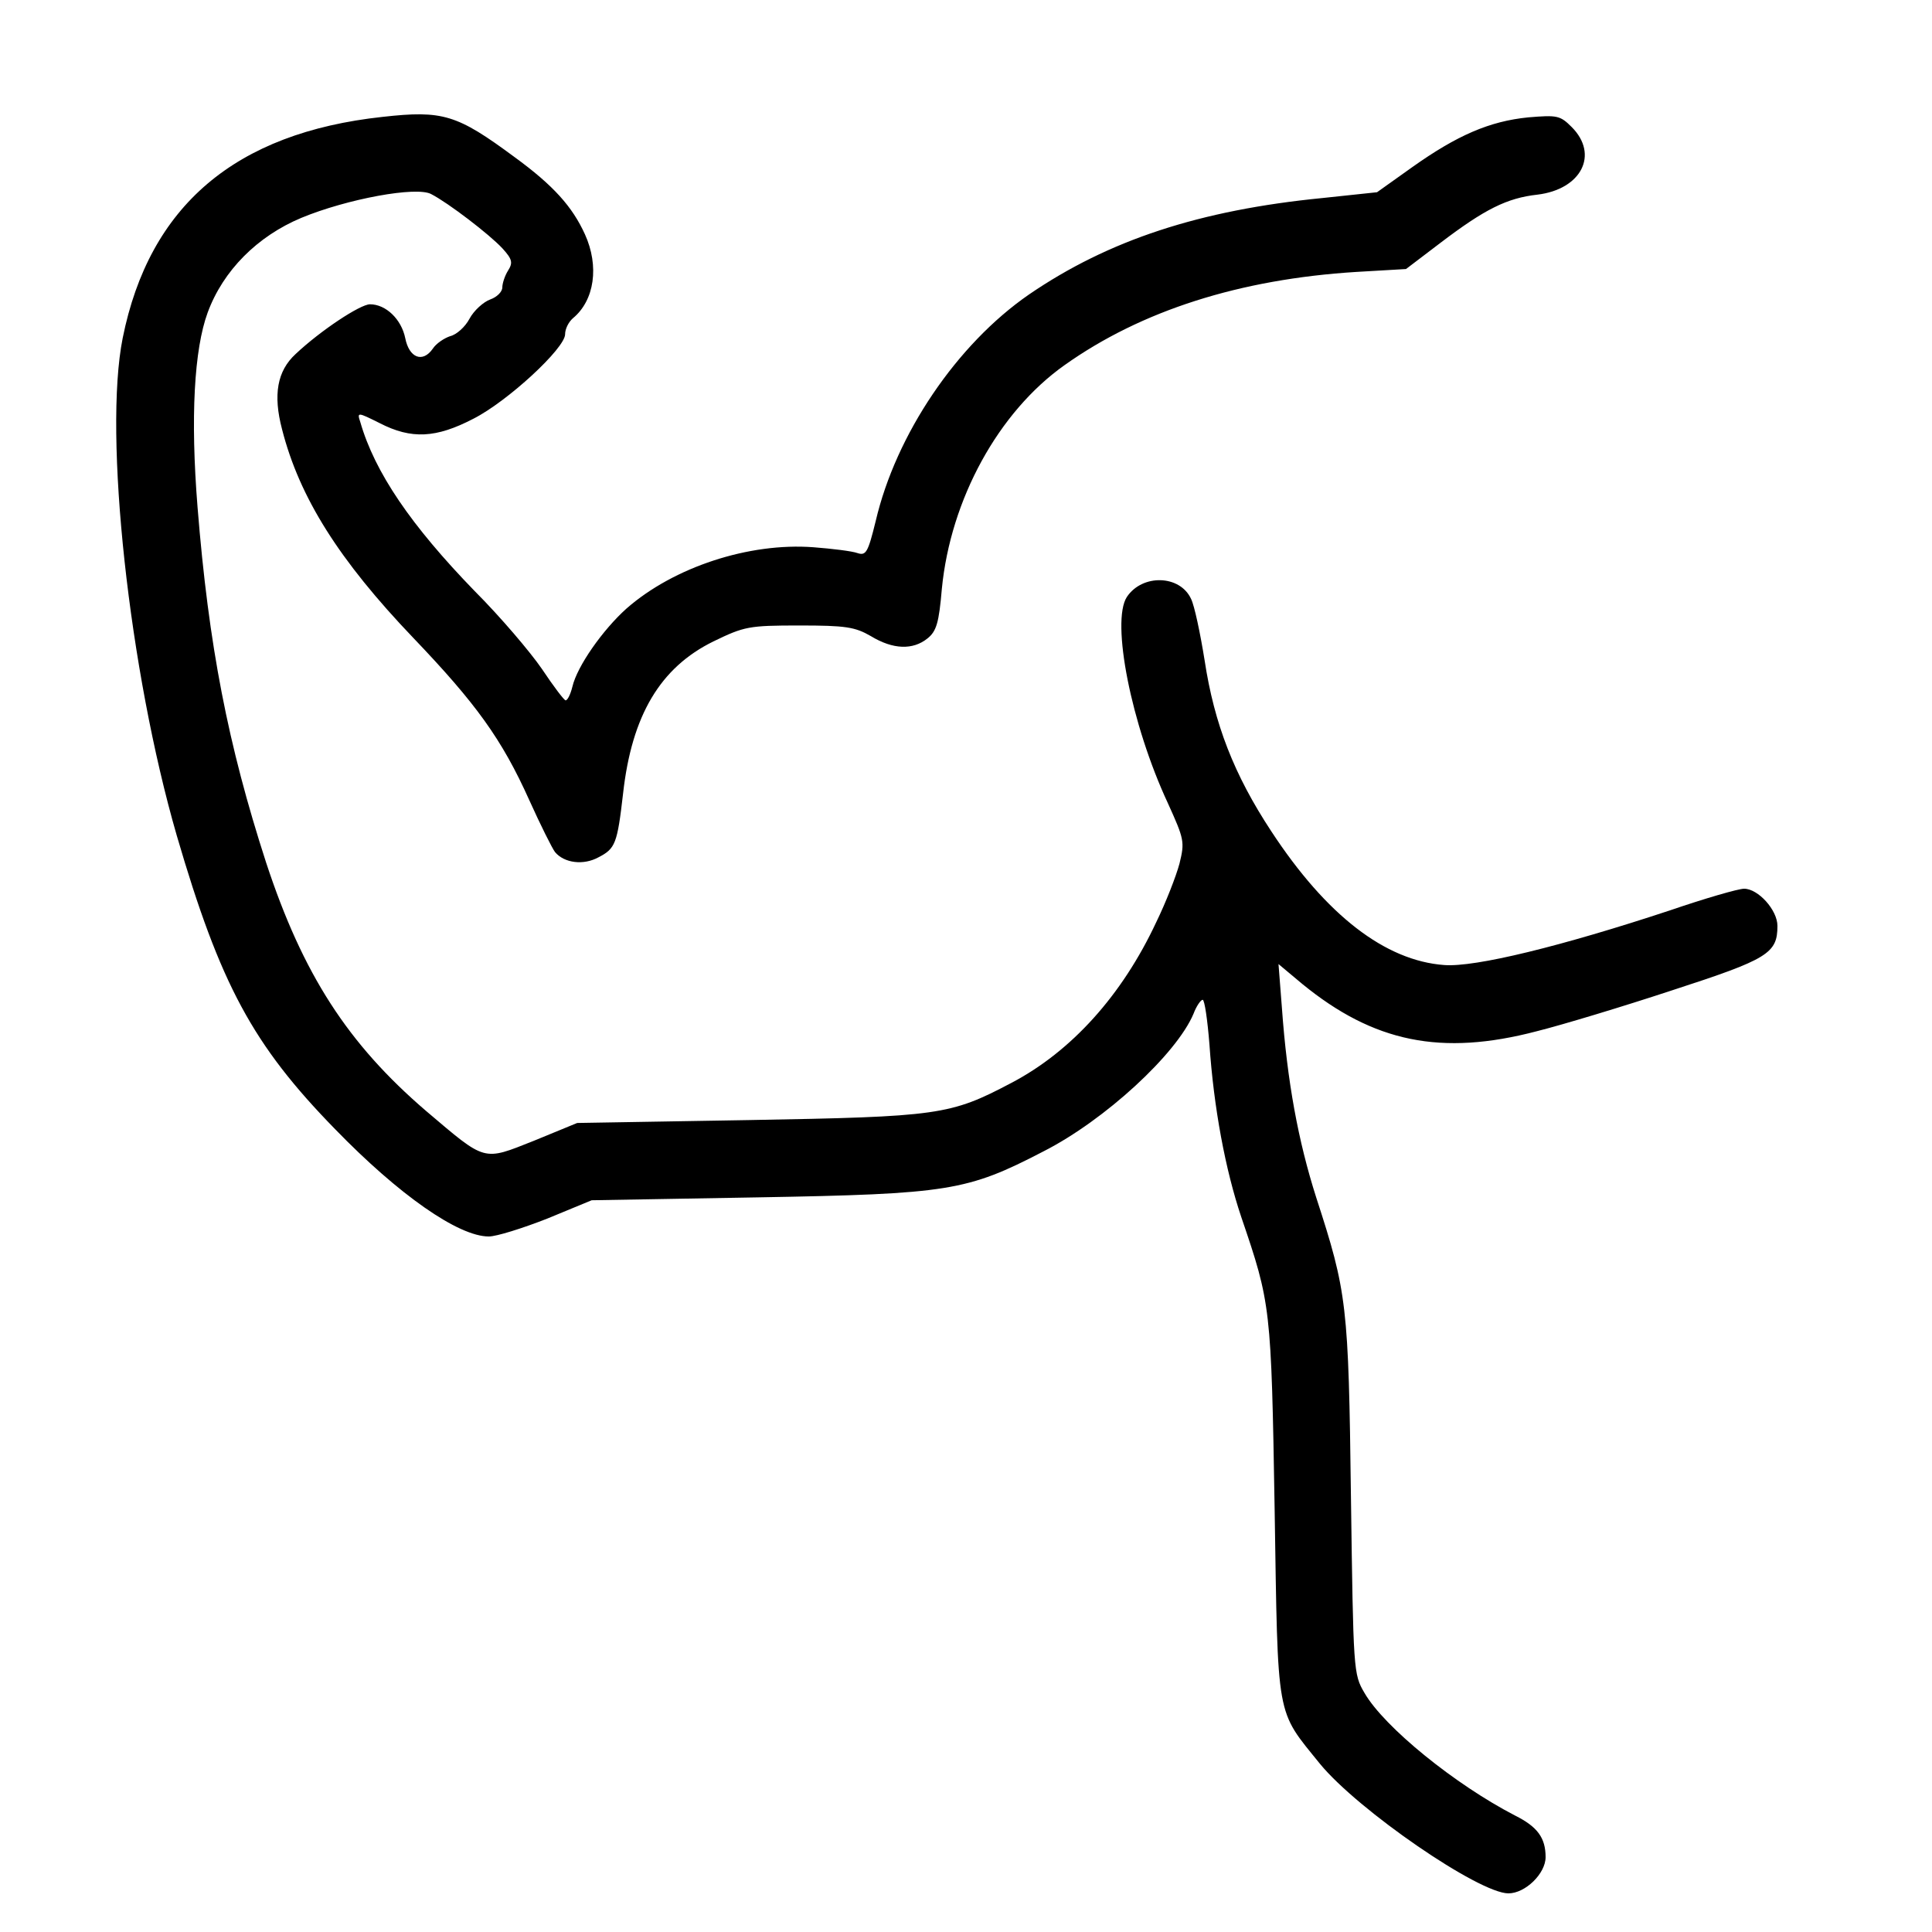 <?xml version="1.0" standalone="no"?>
<!DOCTYPE svg PUBLIC "-//W3C//DTD SVG 20010904//EN"
 "http://www.w3.org/TR/2001/REC-SVG-20010904/DTD/svg10.dtd">
<svg version="1.0" xmlns="http://www.w3.org/2000/svg"
 width="400pt" height="400pt" viewBox="0 0 400 400"
 preserveAspectRatio="xMidYMid meet">

<g transform="translate(0,400) scale(0.1,-0.1)"
fill="#000000" stroke="none">
<path d="M792 3758 c-305 -33 -483 -184 -538 -458 -40 -200 13 -688 112 -1030
90 -308 157 -433 328 -608 132 -136 255 -222 318 -222 16 0 70 17 121 37 l92
38 345 6 c394 7 432 13 590 95 128 65 276 202 311 285 6 16 15 29 19 29 4 0
10 -42 14 -92 9 -132 33 -260 66 -358 61 -179 62 -185 69 -605 7 -441 2 -413
94 -527 79 -96 329 -268 390 -268 35 0 77 41 77 75 0 40 -17 63 -63 86 -124
64 -271 183 -312 254 -23 39 -23 45 -28 405 -5 400 -8 424 -72 621 -37 116
-60 239 -71 393 l-7 90 49 -41 c148 -121 288 -150 486 -98 52 13 178 51 281
85 197 64 217 76 217 133 0 33 -40 77 -69 77 -12 0 -81 -20 -154 -45 -224 -74
-403 -118 -467 -113 -122 9 -244 103 -358 277 -77 117 -118 222 -138 354 -9
56 -21 113 -28 127 -23 50 -101 52 -133 4 -33 -51 9 -264 85 -427 34 -75 35
-80 24 -125 -7 -26 -28 -80 -48 -121 -71 -152 -176 -268 -300 -333 -127 -67
-150 -70 -544 -77 l-355 -6 -90 -37 c-106 -42 -98 -44 -223 62 -162 139 -255
283 -331 514 -79 244 -119 449 -142 736 -15 186 -7 327 21 403 32 87 103 158
194 196 94 39 239 66 269 49 35 -18 120 -83 147 -112 21 -23 22 -30 12 -46 -7
-11 -12 -27 -12 -35 0 -9 -11 -20 -25 -25 -14 -5 -34 -23 -43 -40 -9 -17 -27
-33 -40 -36 -12 -4 -29 -15 -36 -26 -21 -30 -49 -19 -57 22 -8 39 -40 70 -73
70 -20 0 -102 -54 -154 -103 -38 -35 -47 -84 -28 -156 36 -141 118 -271 272
-432 129 -135 183 -209 240 -336 23 -51 47 -99 53 -107 19 -23 59 -28 90 -11
35 18 39 28 51 132 18 162 77 261 187 315 64 31 73 33 178 33 96 0 115 -3 148
-22 46 -28 87 -29 117 -5 19 15 24 33 30 103 18 185 117 366 254 463 159 113
363 178 604 193 l103 6 71 54 c92 70 138 93 201 100 91 11 128 83 71 140 -24
24 -30 25 -90 20 -80 -8 -147 -37 -240 -103 l-73 -52 -113 -12 c-254 -25 -443
-87 -608 -200 -149 -103 -275 -289 -317 -469 -16 -65 -20 -72 -38 -66 -11 4
-52 9 -91 12 -133 10 -289 -41 -387 -127 -49 -44 -102 -119 -112 -162 -4 -16
-10 -28 -14 -28 -3 0 -25 29 -49 65 -24 35 -86 108 -139 161 -132 136 -207
246 -237 350 -7 21 -6 21 40 -2 66 -34 117 -31 194 9 71 36 190 146 190 175 0
11 7 25 16 33 45 37 55 108 25 174 -26 57 -65 101 -146 160 -119 88 -148 97
-273 83z"/>
</g>
</svg>
